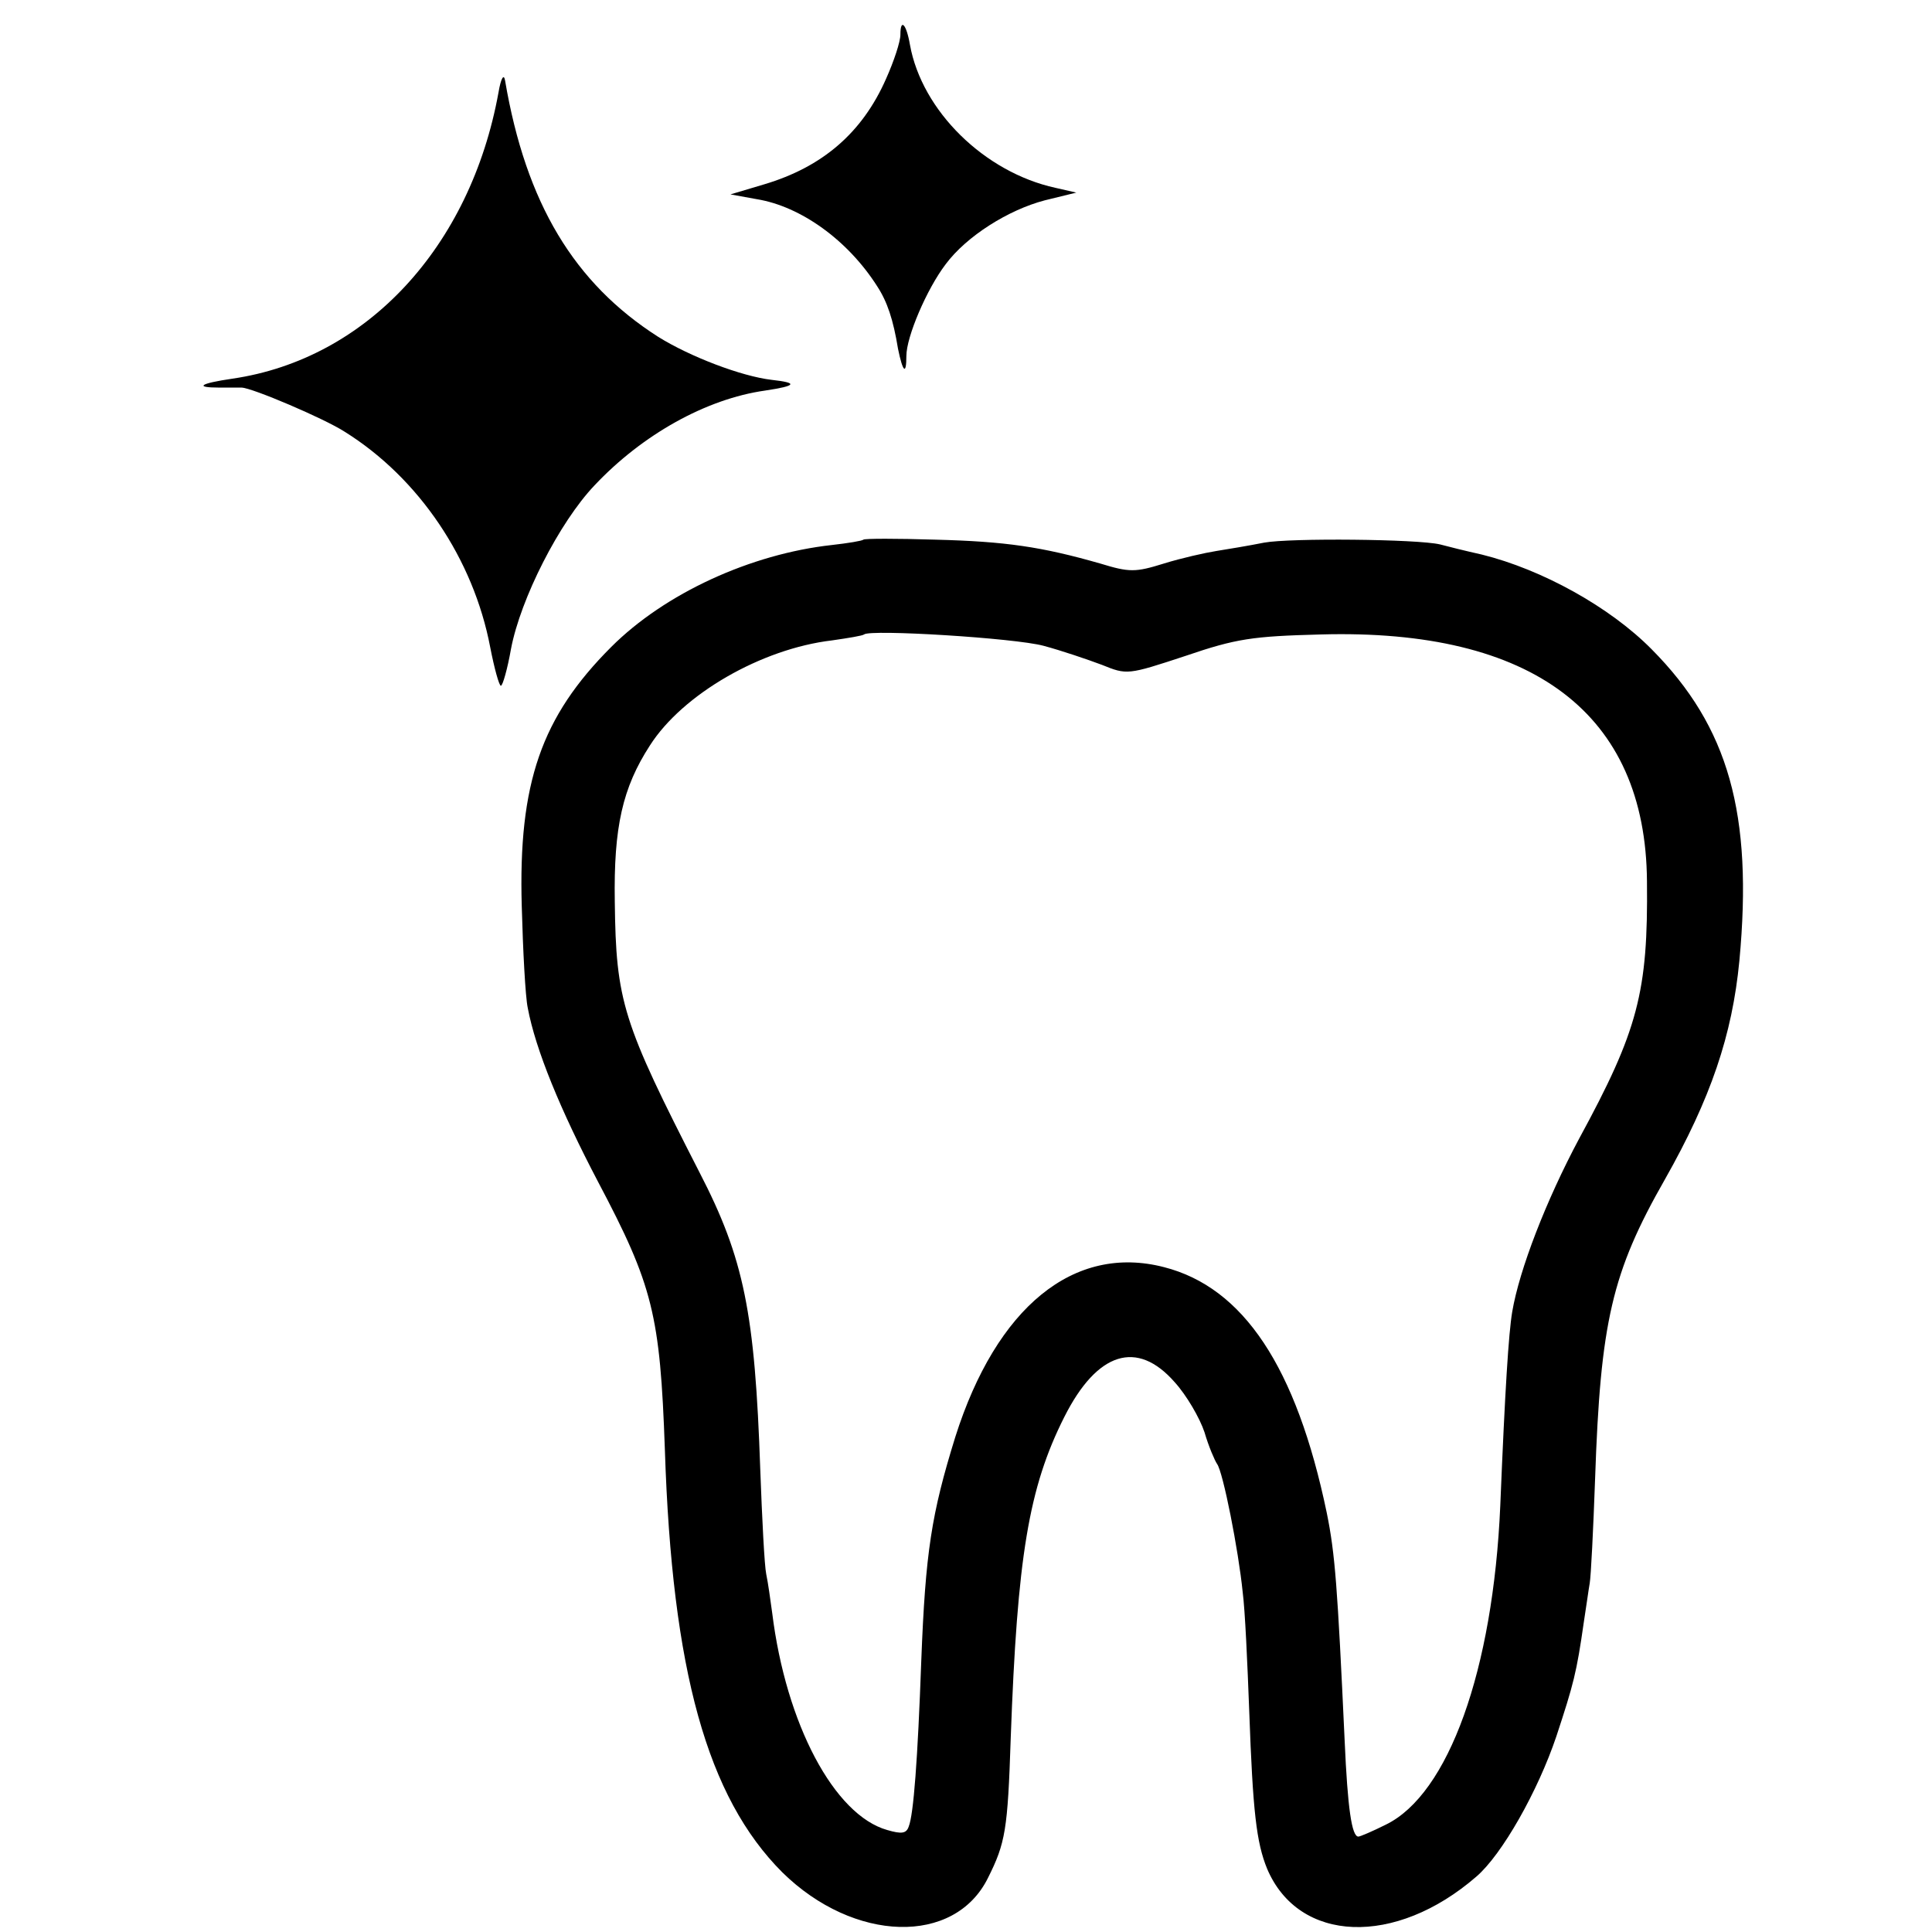 <?xml version="1.0" standalone="no"?>
<!DOCTYPE svg PUBLIC "-//W3C//DTD SVG 20010904//EN"
 "http://www.w3.org/TR/2001/REC-SVG-20010904/DTD/svg10.dtd">
<svg version="1.0" xmlns="http://www.w3.org/2000/svg"
 width="324pt" height="324pt" viewBox="0 0 324 324"
 preserveAspectRatio="xMidYMid meet">
<g transform="translate(0,324) scale(0.1,-0.1)"
fill="#000000" stroke="none">
<path d="M1510 3182 c0 -12 -11 -45 -24 -74 -40 -91 -107 -148 -204 -177 l-57
-17 44 -8 c74 -12 153 -69 202 -146 17 -26 27 -56 35 -105 8 -39 14 -45 14
-12 0 32 34 112 66 154 35 47 105 91 166 107 l53 13 -35 8 c-119 26 -224 129
-244 240 -6 35 -16 45 -16 17z"/>
<path d="M836 3085 c-47 -259 -221 -447 -446 -480 -55 -8 -65 -15 -22 -15 18
0 34 0 37 0 17 0 139 -52 173 -74 125 -78 216 -214 244 -361 7 -36 15 -65 18
-65 3 0 11 28 17 62 16 84 81 212 140 274 80 85 187 145 286 159 53 8 56 13
11 18 -51 6 -137 39 -190 72 -141 90 -222 224 -257 430 -2 12 -7 4 -11 -20z"/>
<path d="M1448 2335 c-2 -2 -26 -6 -53 -9 -136 -15 -280 -81 -370 -171 -117
-117 -156 -228 -150 -435 2 -74 6 -151 10 -170 13 -70 55 -172 118 -292 92
-174 104 -223 112 -449 12 -371 71 -583 197 -709 120 -118 289 -123 345 -9 29
58 33 80 38 234 11 304 30 420 90 539 55 109 122 130 185 58 20 -22 42 -60 50
-84 7 -24 17 -47 21 -53 10 -13 36 -145 43 -215 4 -30 8 -120 11 -200 6 -168
12 -220 30 -264 53 -125 215 -131 351 -13 43 37 103 143 134 235 29 88 34 107
46 191 4 25 8 55 10 66 2 11 6 90 9 175 9 263 28 346 117 502 77 136 113 242
125 367 23 246 -18 392 -147 522 -70 71 -184 134 -285 159 -27 6 -59 14 -70
17 -38 9 -251 11 -295 3 -25 -5 -61 -11 -80 -14 -19 -3 -59 -12 -88 -21 -48
-15 -58 -15 -107 0 -98 28 -158 37 -277 40 -64 2 -118 2 -120 0z m302 -178
c30 -8 74 -23 98 -32 42 -17 43 -17 140 15 85 29 112 33 227 36 356 10 545
-133 547 -414 2 -186 -15 -250 -114 -432 -55 -103 -100 -219 -112 -290 -6 -36
-12 -129 -20 -325 -12 -276 -87 -484 -192 -535 -22 -11 -43 -20 -46 -20 -11 0
-18 47 -23 161 -12 259 -16 313 -30 382 -51 245 -140 378 -273 412 -151 39
-281 -67 -350 -285 -40 -129 -50 -193 -57 -375 -6 -167 -13 -258 -21 -278 -4
-12 -12 -13 -36 -6 -89 25 -170 178 -193 364 -3 22 -7 51 -10 65 -3 14 -7 93
-10 175 -9 263 -27 354 -102 499 -129 252 -140 286 -142 454 -2 125 13 191 59
262 55 86 187 162 305 176 28 4 52 8 54 10 10 9 253 -6 301 -19z"/>
</g>
</svg>
